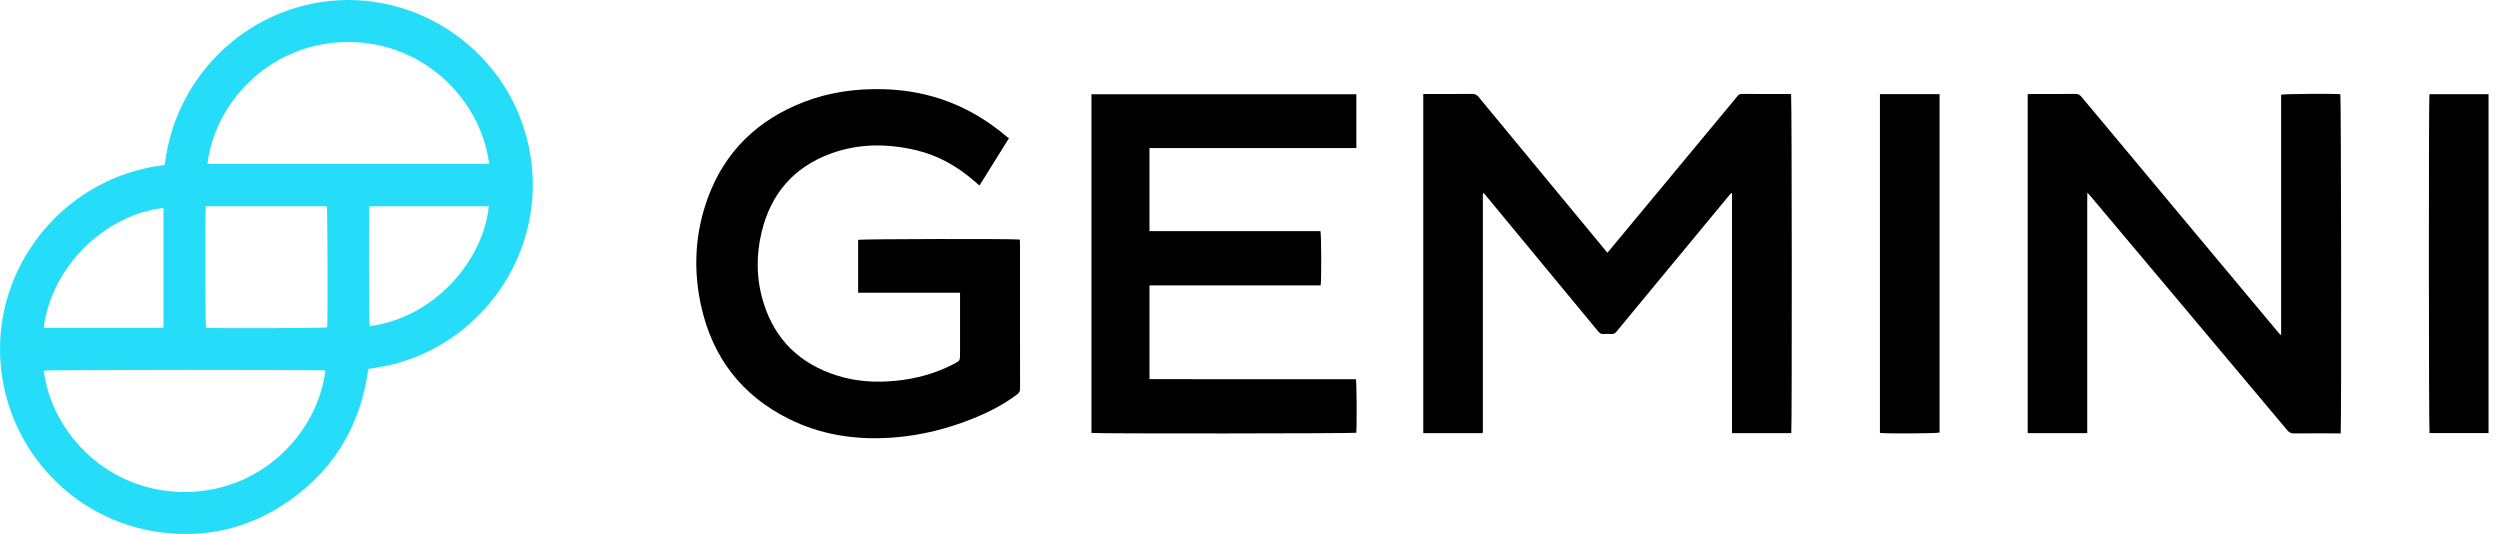 <svg fill='none' height='44' viewBox='0 0 206 44' width='206' xmlns='http://www.w3.org/2000/svg'>
  <path
    d='M30.35 30.404C29.686 35.243 27.344 39.025 23.24 41.655C20.211 43.596 16.872 44.317 13.307 43.874C5.813 42.943 0.106 36.564 0.001 28.966C-0.104 21.282 5.705 14.512 13.551 13.602C13.57 13.522 13.6 13.433 13.612 13.342C14.442 6.919 19.273 1.671 25.593 0.328C33.65 -1.384 41.689 3.781 43.52 11.831C45.404 20.119 40.16 28.082 32.319 30.038C31.726 30.186 31.115 30.265 30.513 30.375C30.461 30.384 30.41 30.393 30.35 30.404ZM40.308 13.5C39.585 7.99 34.595 3.202 28.189 3.473C21.993 3.735 17.665 8.624 17.095 13.5H40.308ZM26.809 30.529C26.499 30.456 3.841 30.467 3.607 30.54C4.264 35.74 8.984 40.661 15.444 40.537C21.79 40.416 26.214 35.468 26.809 30.529V30.529ZM16.954 16.994C16.889 17.594 16.913 26.776 16.976 27.007C17.582 27.072 26.732 27.042 26.958 26.974C27.018 26.389 26.992 17.232 26.928 16.994H16.954V16.994ZM13.469 27.01V17.137C8.681 17.681 4.225 21.949 3.608 27.01H13.469ZM30.438 16.994C30.373 17.613 30.398 26.643 30.461 26.873C35.802 26.175 39.815 21.47 40.282 16.994H30.438Z'
    fill='#26DDF9' />
  <path
    d='M117.277 7.744H117.627C118.853 7.744 120.079 7.751 121.305 7.737C121.548 7.735 121.695 7.817 121.845 8C125.251 12.128 128.663 16.251 132.075 20.374C132.191 20.514 132.308 20.653 132.448 20.821C132.539 20.718 132.616 20.632 132.689 20.544C135.915 16.659 139.141 12.773 142.367 8.887C142.635 8.564 142.905 8.241 143.171 7.917C143.255 7.814 143.338 7.74 143.491 7.741C144.835 7.748 146.18 7.746 147.524 7.748C147.545 7.748 147.565 7.758 147.586 7.763C147.651 7.992 147.667 35.293 147.6 35.69H142.716V15.938C142.695 15.928 142.673 15.918 142.652 15.908C142.571 16 142.489 16.091 142.412 16.185C140.386 18.633 138.362 21.08 136.337 23.528C135.294 24.789 134.249 26.049 133.209 27.314C133.091 27.458 132.969 27.539 132.775 27.524C132.572 27.509 132.365 27.505 132.162 27.525C131.941 27.547 131.808 27.451 131.674 27.289C128.644 23.619 125.609 19.952 122.575 16.285C122.473 16.161 122.369 16.038 122.271 15.92C122.243 15.929 122.233 15.931 122.224 15.936C122.216 15.941 122.207 15.947 122.202 15.955C122.197 15.964 122.195 15.976 122.194 15.986C122.192 16.008 122.191 16.029 122.19 16.051C122.189 16.072 122.189 16.094 122.189 16.115C122.189 22.593 122.188 29.07 122.188 35.548C122.188 35.559 122.187 35.57 122.186 35.58C122.185 35.591 122.183 35.602 122.181 35.612C122.179 35.623 122.178 35.634 122.173 35.643C122.169 35.652 122.16 35.66 122.138 35.689H117.277V7.744H117.277Z'
    fill='black' />
  <path
    d='M192.873 35.71H192.51C191.348 35.71 190.186 35.703 189.024 35.715C188.786 35.718 188.632 35.645 188.479 35.461C185.428 31.822 182.371 28.188 179.315 24.552C176.966 21.758 174.617 18.964 172.267 16.17C172.199 16.089 172.125 16.014 171.999 15.875C171.98 16.382 171.991 16.817 171.989 17.252C171.987 17.683 171.989 18.114 171.989 18.546V35.691H167.082V7.762C167.2 7.755 167.304 7.745 167.409 7.745C168.614 7.744 169.819 7.75 171.023 7.739C171.241 7.737 171.377 7.813 171.511 7.974C174.649 11.737 177.791 15.497 180.932 19.257C183.183 21.951 185.434 24.645 187.685 27.339C187.757 27.425 187.832 27.508 187.906 27.593C187.925 27.583 187.945 27.574 187.964 27.564V7.804C188.223 7.732 192.286 7.707 192.845 7.766C192.91 8.013 192.941 34.877 192.873 35.71Z'
    fill='black' />
  <path
    d='M83.137 11.392C82.317 12.707 81.522 13.983 80.707 15.287C80.536 15.138 80.392 15.012 80.246 14.887C78.863 13.697 77.312 12.814 75.53 12.386C73.147 11.815 70.769 11.807 68.446 12.659C65.391 13.779 63.511 15.981 62.755 19.133C62.292 21.065 62.319 23.01 62.904 24.915C63.856 28.018 65.942 30.003 69.016 30.959C70.588 31.449 72.203 31.538 73.836 31.375C75.501 31.209 77.087 30.771 78.577 30.001C79.11 29.726 79.108 29.723 79.108 29.128C79.108 27.597 79.108 26.067 79.108 24.536V24.12H70.71V19.762C70.924 19.69 83.562 19.665 84.027 19.739C84.034 19.818 84.046 19.901 84.046 19.984C84.047 24.005 84.045 28.025 84.052 32.046C84.052 32.258 83.974 32.378 83.815 32.497C82.713 33.322 81.503 33.949 80.232 34.464C78.125 35.317 75.941 35.869 73.675 36.048C70.638 36.287 67.7 35.872 64.955 34.494C61.119 32.568 58.734 29.468 57.79 25.288C57.106 22.257 57.253 19.239 58.324 16.312C59.735 12.458 62.446 9.869 66.244 8.402C68.359 7.585 70.564 7.29 72.825 7.351C76.659 7.455 80.025 8.769 82.944 11.252C83.001 11.3 83.065 11.34 83.138 11.392H83.137Z'
    fill='black' />
  <path
    d='M89.936 35.673V7.767H111.764V12.2H94.717V19.047H108.805C108.88 19.315 108.892 23.153 108.822 23.517H94.719V31.242C95.187 31.244 111.265 31.248 111.726 31.248C111.795 31.515 111.811 35.25 111.754 35.66C111.524 35.723 90.349 35.741 89.936 35.674V35.673Z'
    fill='black' />
  <path d='M154.907 7.756H159.821V35.642C159.584 35.723 155.314 35.745 154.907 35.671V7.756Z' fill='black' />
  <path d='M205.056 7.762V35.685H200.193C200.129 35.44 200.119 8.089 200.184 7.762H205.056Z' fill='black' />
</svg>
